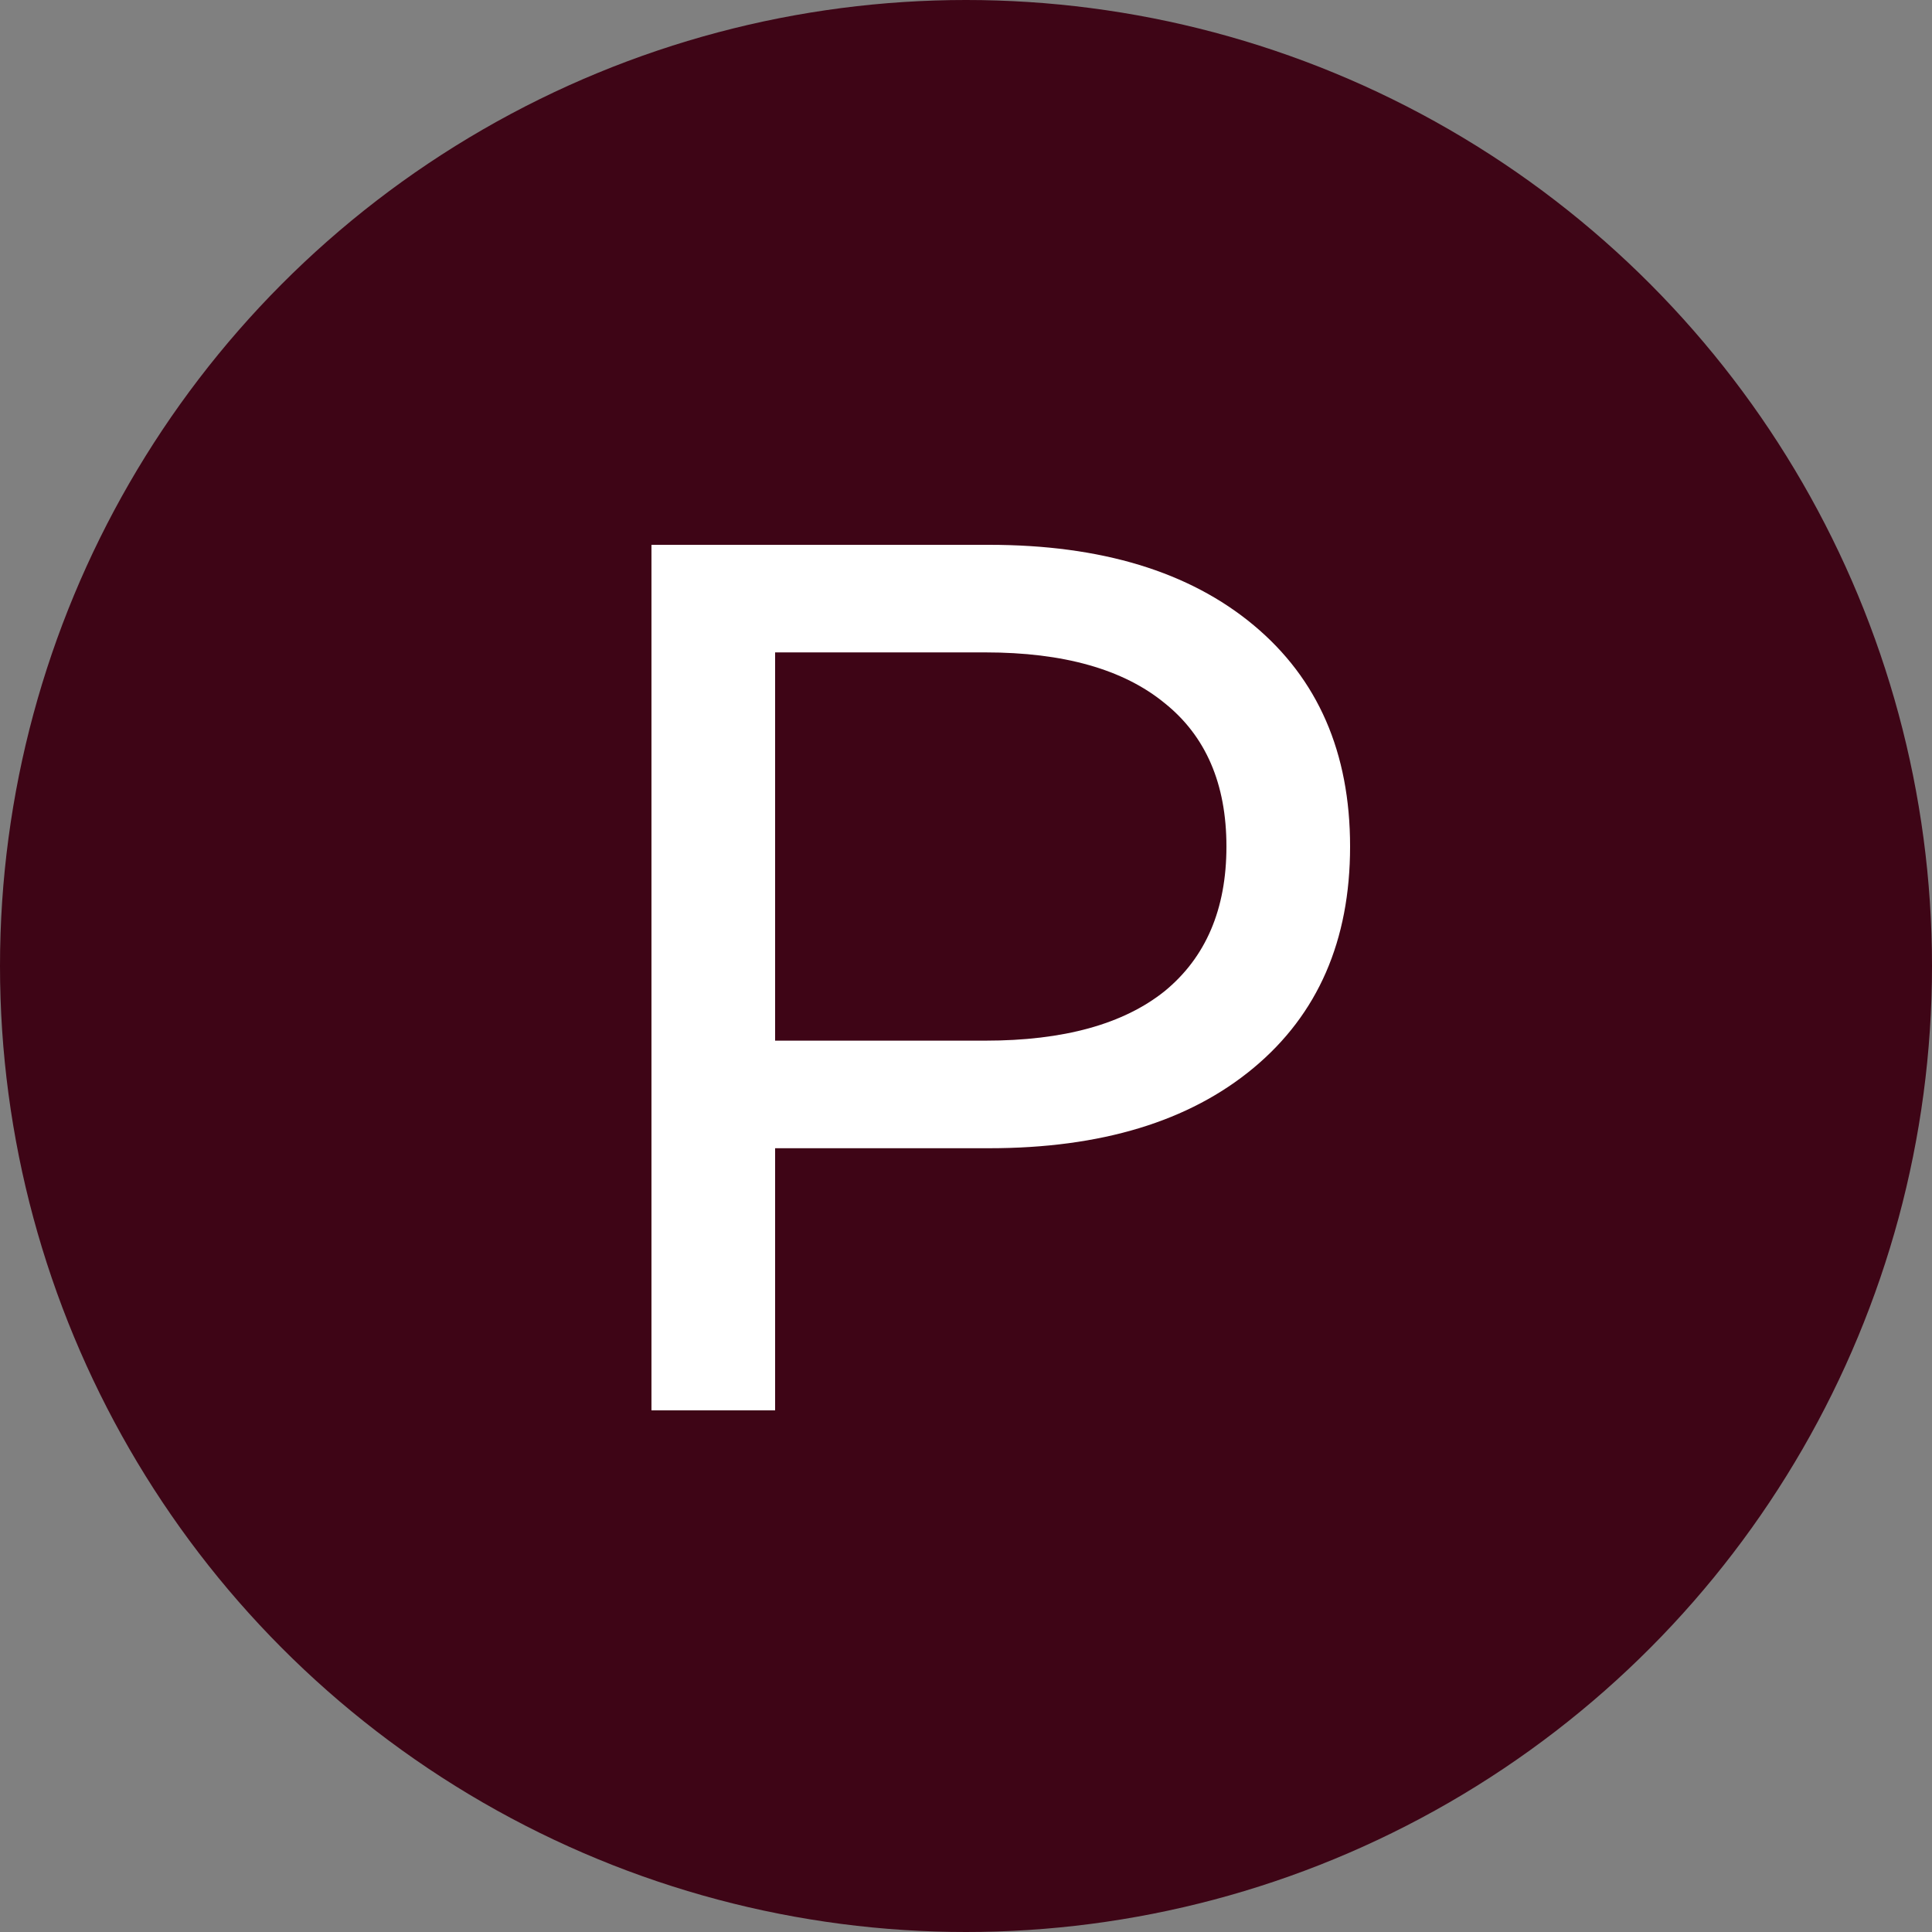 <?xml version="1.0" encoding="UTF-8"?> <svg xmlns="http://www.w3.org/2000/svg" width="100" height="100" viewBox="0 0 100 100" fill="none"><rect x="0" y="0" width="100" height="100" fill="#808080" stroke="none"/> <circle cx="50" cy="50" r="50" fill="#3E0516"></circle> <path d="M51.192 28.2C56.995 28.2 61.56 29.587 64.888 32.36C68.216 35.133 69.88 38.952 69.88 43.816C69.88 48.68 68.216 52.499 64.888 55.272C61.56 58.045 56.995 59.432 51.192 59.432H40.12V73H33.72V28.2H51.192ZM51 53.864C55.053 53.864 58.147 53.011 60.28 51.304C62.413 49.555 63.48 47.059 63.48 43.816C63.48 40.573 62.413 38.099 60.28 36.392C58.147 34.643 55.053 33.768 51 33.768H40.12V53.864H51Z" fill="white"></path> </svg> 